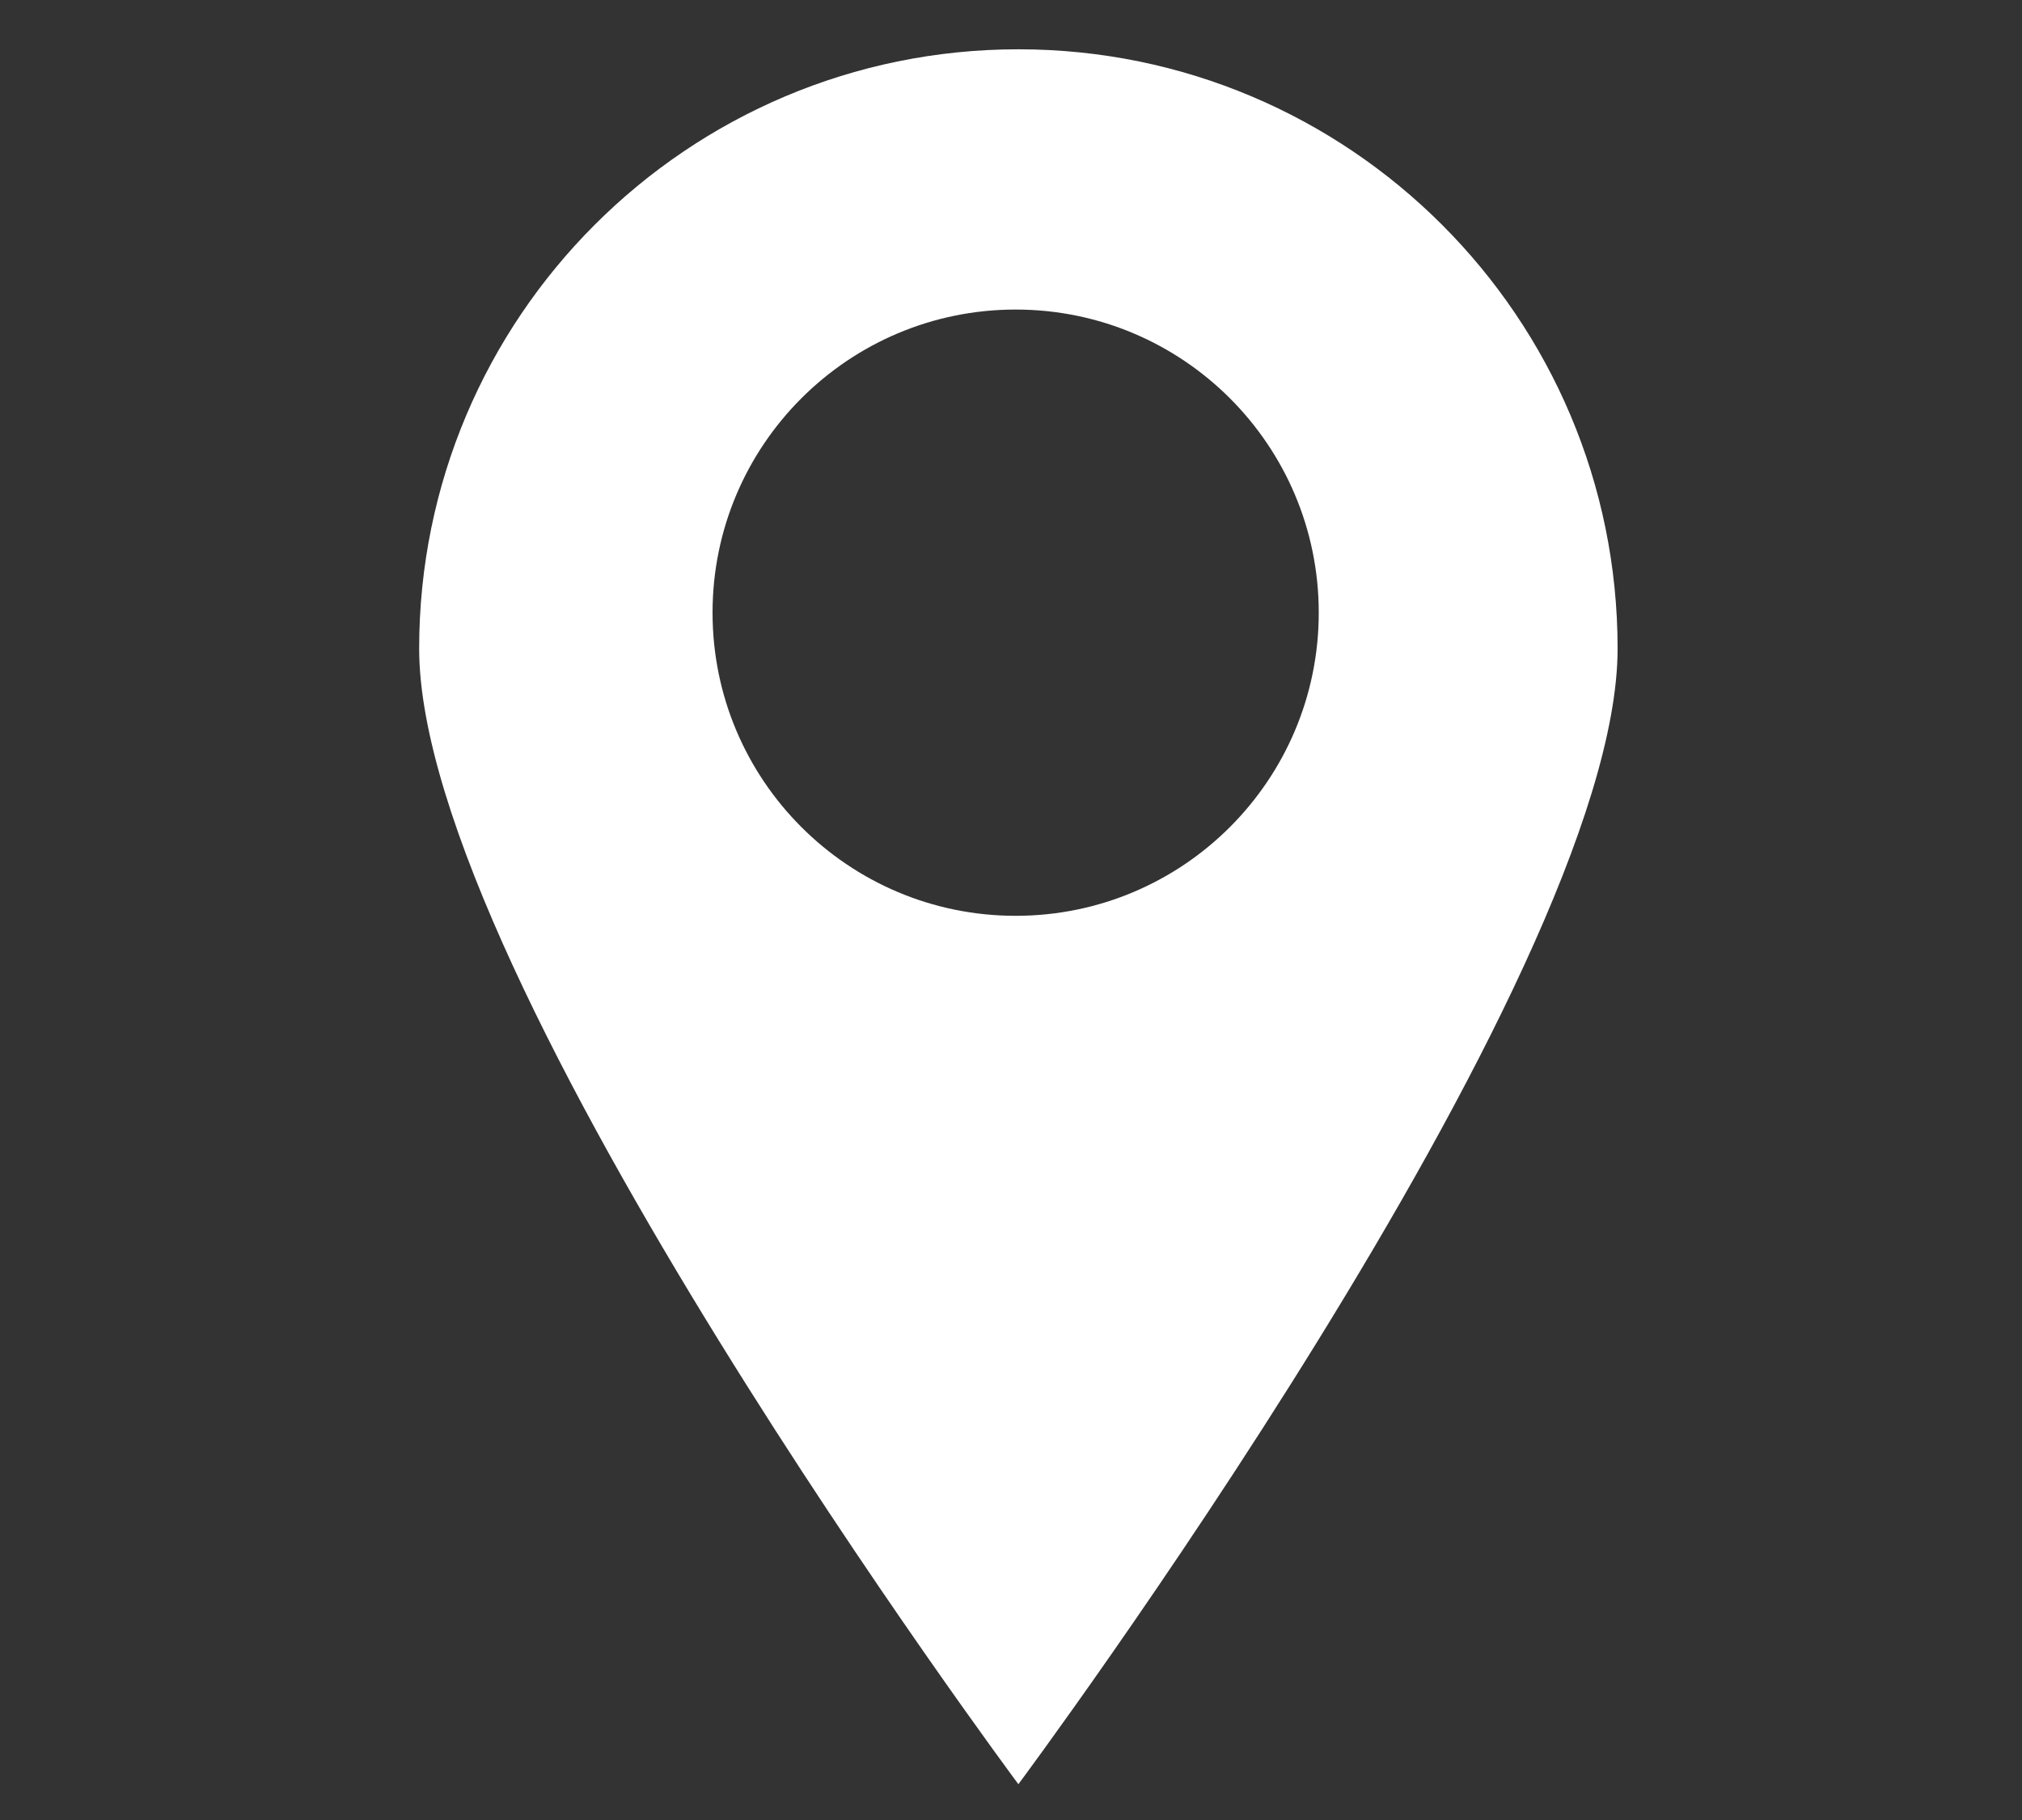<?xml version="1.0" encoding="UTF-8"?> <svg xmlns="http://www.w3.org/2000/svg" width="40" height="36" viewBox="0 0 40 36" fill="none"><rect x="0" y="0" width="40" height="36" fill="#333333" stroke="none"/><path fill-rule="evenodd" clip-rule="evenodd" d="M8.292 12.829C8.292 6.282 13.599 0.975 20.146 0.975C26.693 0.975 32 6.282 32 12.829C32 19.375 20.146 35.292 20.146 35.292C20.146 35.292 8.292 19.375 8.292 12.829ZM26.088 12.119C26.088 15.43 23.403 18.115 20.092 18.115C16.781 18.115 14.096 15.43 14.096 12.119C14.096 8.808 16.781 6.123 20.092 6.123C23.403 6.123 26.088 8.808 26.088 12.119Z" fill="white"></path></svg> 